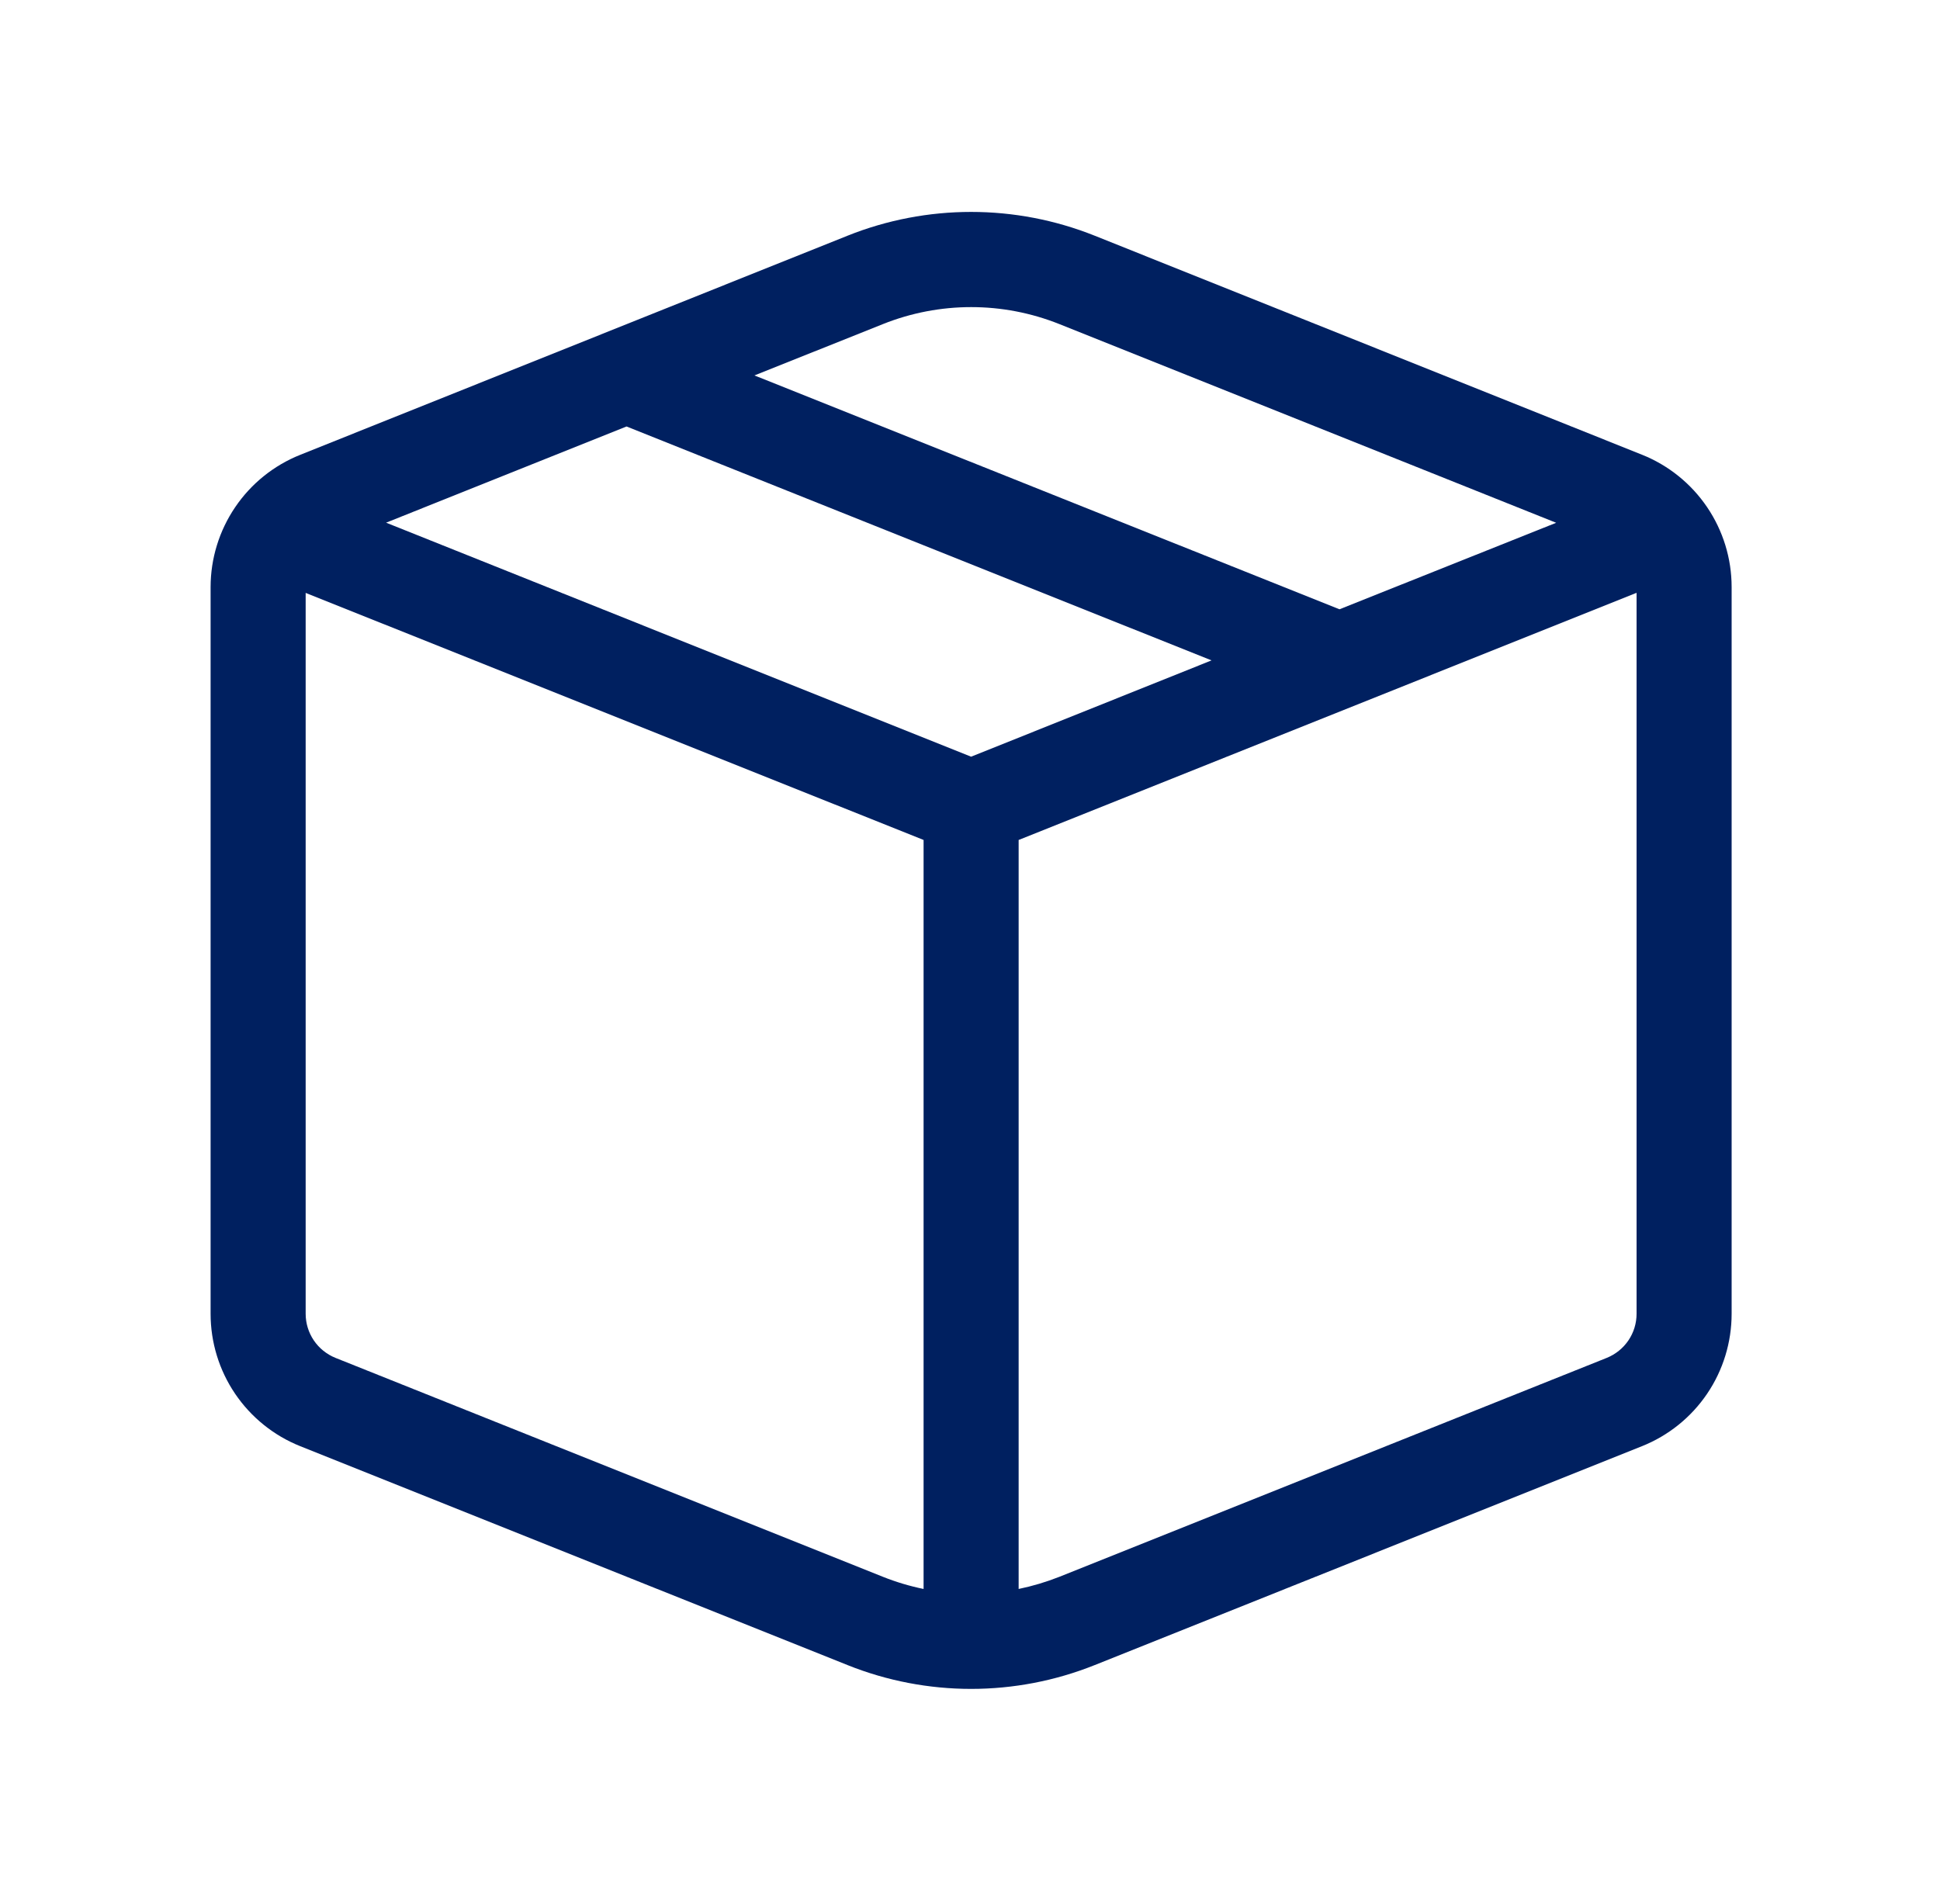 <svg width="54" height="53" viewBox="0 0 54 53" fill="none" xmlns="http://www.w3.org/2000/svg">
<path d="M30.471 6.562C28.263 5.679 25.799 5.679 23.591 6.562L8.357 12.662C7.621 12.956 6.99 13.464 6.546 14.12C6.101 14.776 5.863 15.55 5.862 16.342V36.575C5.862 37.368 6.099 38.144 6.544 38.801C6.989 39.458 7.62 39.966 8.357 40.261L23.591 46.355C25.799 47.239 28.263 47.239 30.471 46.355L45.705 40.261C46.442 39.966 47.073 39.458 47.518 38.801C47.963 38.144 48.2 37.368 48.2 36.575V16.342C48.2 15.549 47.962 14.775 47.517 14.118C47.072 13.462 46.441 12.953 45.705 12.659L30.471 6.562ZM24.575 9.023C26.153 8.392 27.912 8.392 29.489 9.023L43.316 14.554L37.285 16.962L21 10.452L24.575 9.023ZM17.439 11.873L33.723 18.385L27.031 21.066L10.747 14.551L17.439 11.873ZM28.354 23.384L45.554 16.504V36.572C45.555 36.837 45.476 37.096 45.328 37.315C45.179 37.534 44.969 37.704 44.723 37.803L29.489 43.897C29.119 44.043 28.741 44.156 28.354 44.236V23.384ZM25.708 23.384V44.236C25.321 44.157 24.942 44.043 24.575 43.897L9.339 37.803C9.094 37.704 8.883 37.535 8.735 37.316C8.587 37.097 8.508 36.839 8.508 36.575V16.506L25.708 23.384Z" fill="#002060"/>
</svg>
